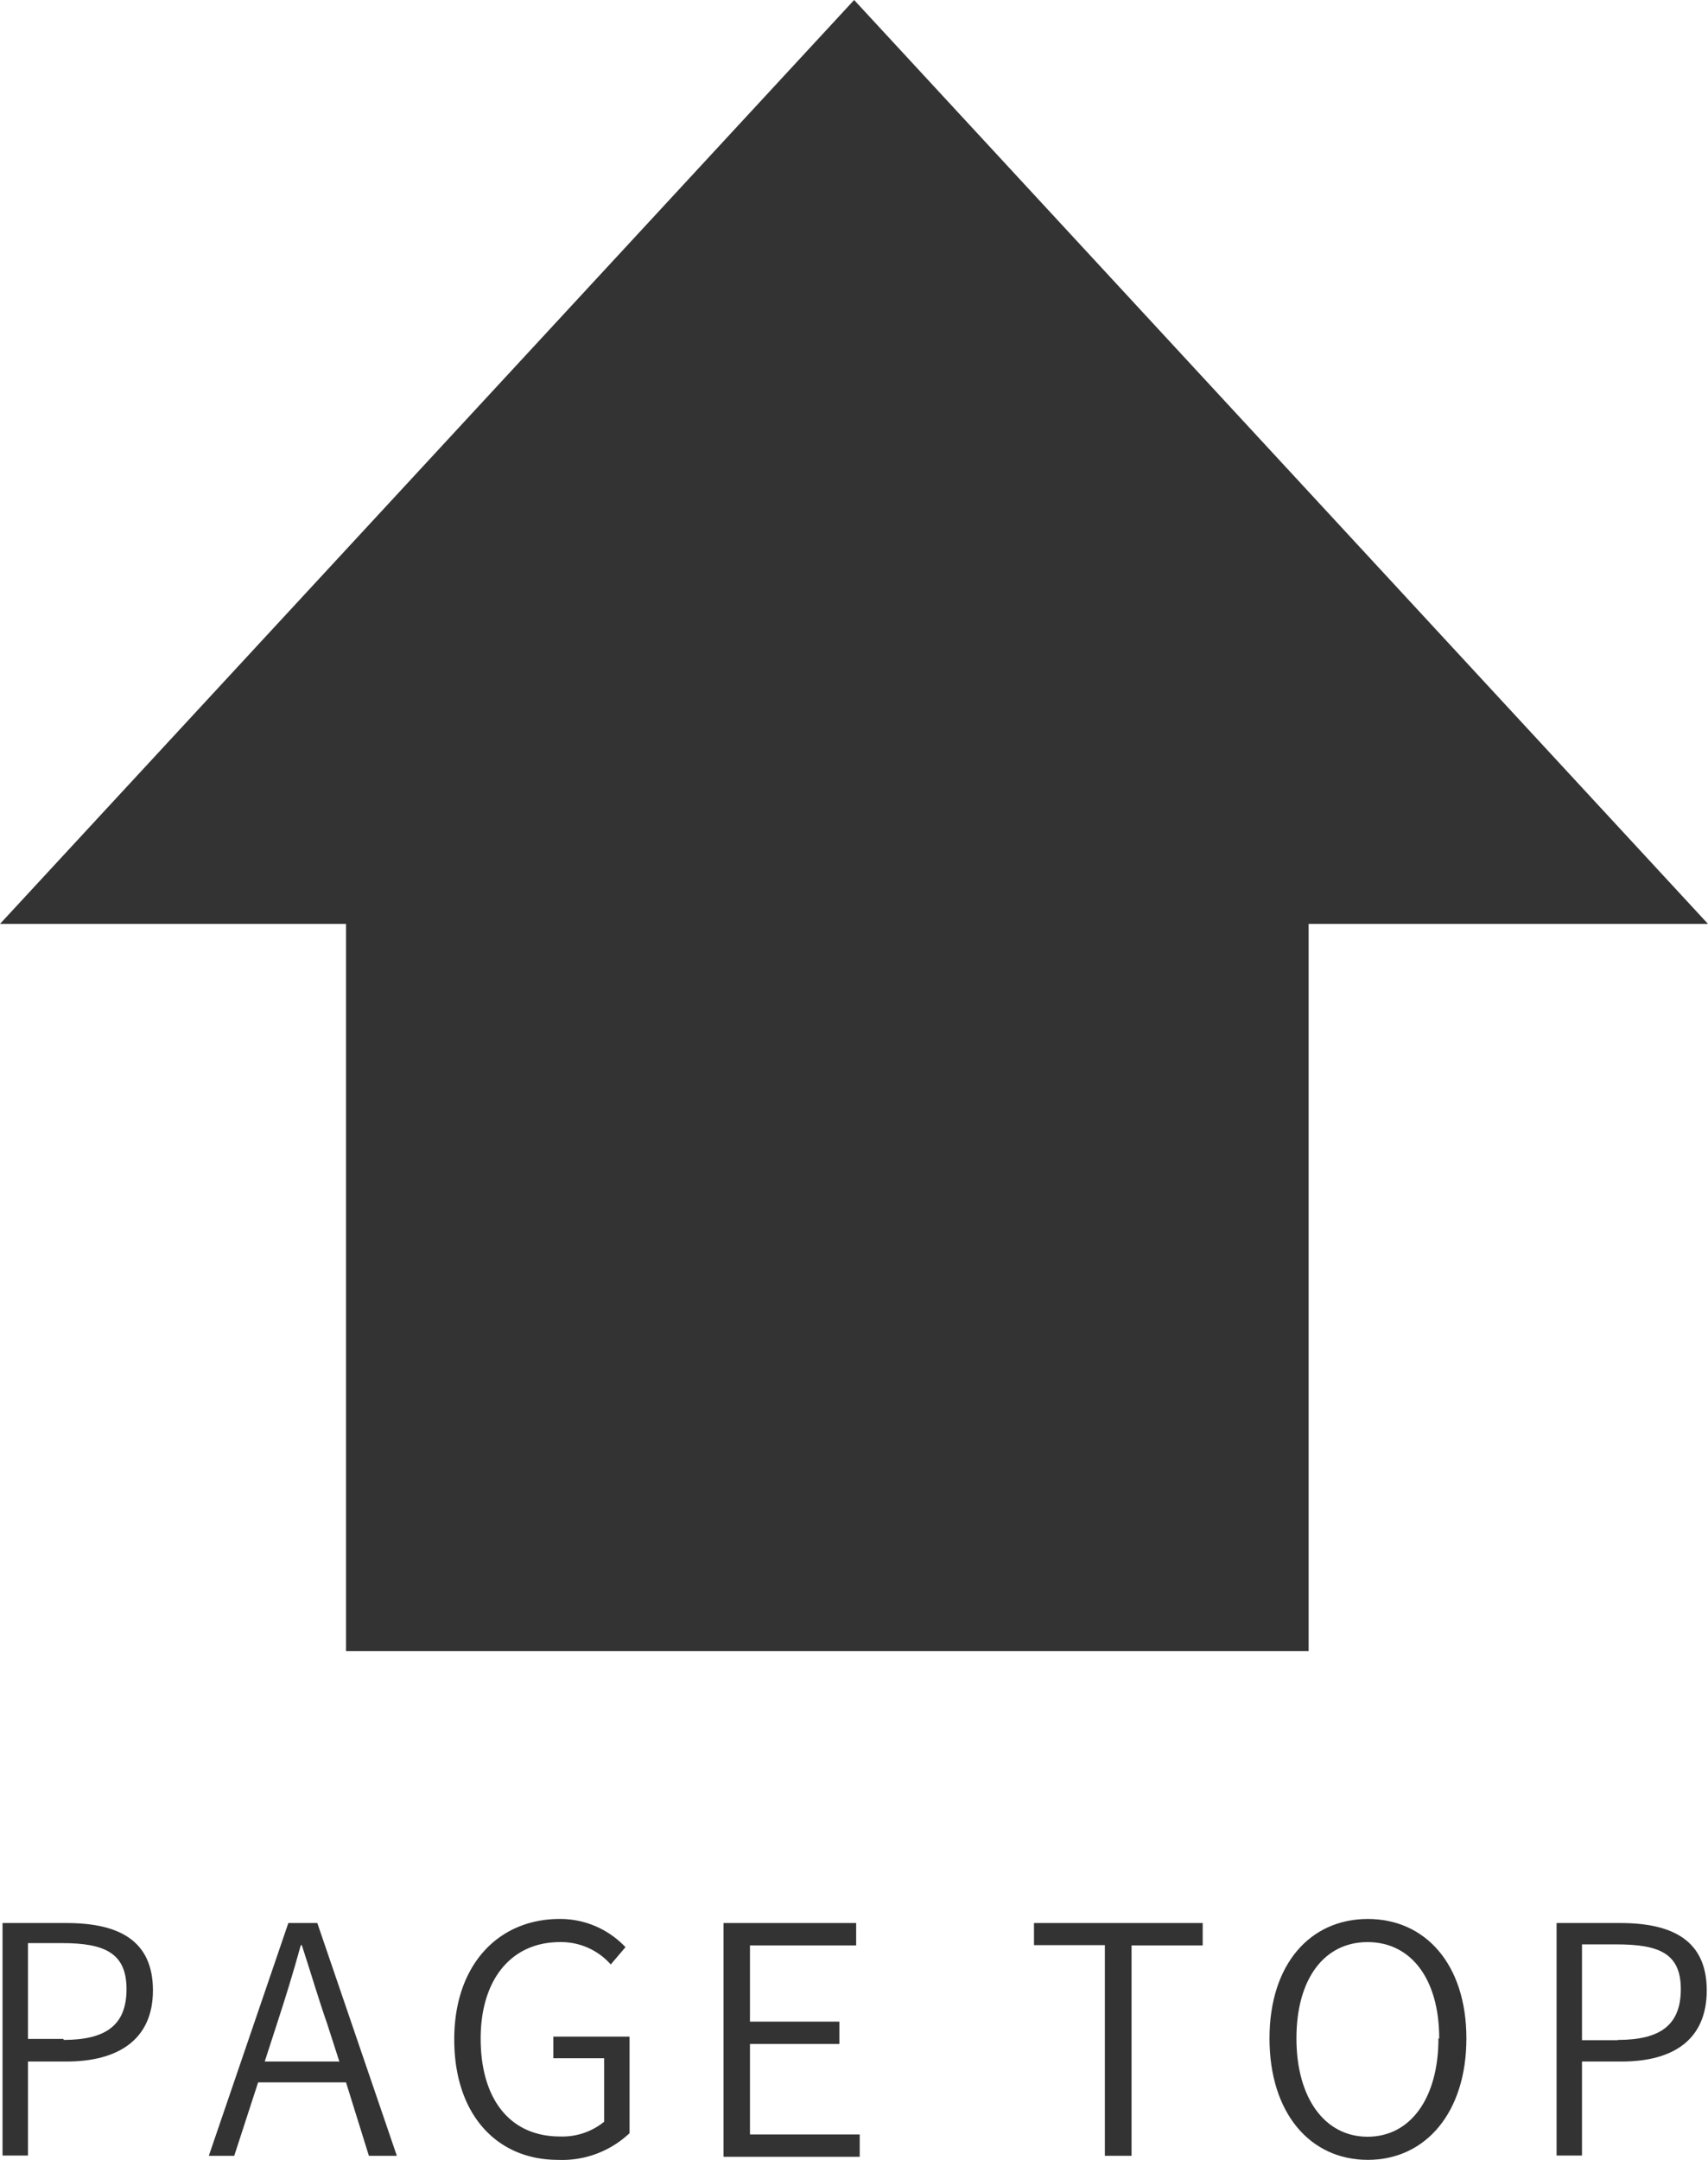 <svg xmlns="http://www.w3.org/2000/svg" viewBox="0 0 67.23 85"><defs><style>.a{fill:#333;}</style></defs><title>btnTop</title><polygon class="a" points="67.23 36.36 33.62 0 0 36.36 13.62 36.36 13.62 64.98 51.51 64.98 51.51 36.36 67.23 36.36"/><path class="a" d="M0.44,75.68H3c2.06,0,3.4.69,3.4,2.65S5,81.13,3,81.13H1.48v3.7h-1V75.68Zm2.44,4.6c1.68,0,2.48-.59,2.48-2s-0.85-1.81-2.53-1.81H1.48v3.77h1.4Z" transform="translate(-0.38)"/><path class="a" d="M14,81.95H10.54L9.6,84.84h-1l3.13-9.16h1.14L16,84.84h-1.1Zm-0.26-.81-0.48-1.49c-0.35-1-.64-2-1-3.1H12.22c-0.3,1.09-.6,2.06-0.94,3.1L10.8,81.13h2.89Z" transform="translate(-0.38)"/><path class="a" d="M18.26,80.26c0-2.94,1.74-4.74,4.15-4.74A3.53,3.53,0,0,1,25,76.63l-0.58.68a2.61,2.61,0,0,0-2-.88c-1.9,0-3.12,1.45-3.12,3.8s1.13,3.85,3.12,3.85a2.6,2.6,0,0,0,1.74-.58V81h-2V80.15h3v3.8A3.86,3.86,0,0,1,22.34,85C19.94,85,18.26,83.22,18.26,80.26Z" transform="translate(-0.38)"/><path class="a" d="M28.86,75.68h5.22v0.88H29.9v3h3.52v0.88H29.9V84h4.32v0.88H28.86V75.68Z" transform="translate(-0.38)"/><path class="a" d="M43.87,76.55H41.08V75.68h6.64v0.88h-2.8v8.28H43.87V76.55Z" transform="translate(-0.38)"/><path class="a" d="M50.35,80.22c0-2.92,1.6-4.7,3.87-4.7s3.88,1.79,3.88,4.7S56.5,85,54.22,85,50.35,83.15,50.35,80.22Zm6.68,0c0-2.34-1.11-3.79-2.82-3.79s-2.8,1.45-2.8,3.79,1.11,3.87,2.8,3.87S57,82.57,57,80.22Z" transform="translate(-0.38)"/><path class="a" d="M61.62,75.68h2.54c2.06,0,3.4.69,3.4,2.65s-1.34,2.8-3.35,2.8H62.65v3.7h-1V75.68Zm2.44,4.6c1.68,0,2.48-.59,2.48-2S65.68,76.52,64,76.52H62.65v3.77h1.4Z" transform="translate(-0.38)"/></svg>